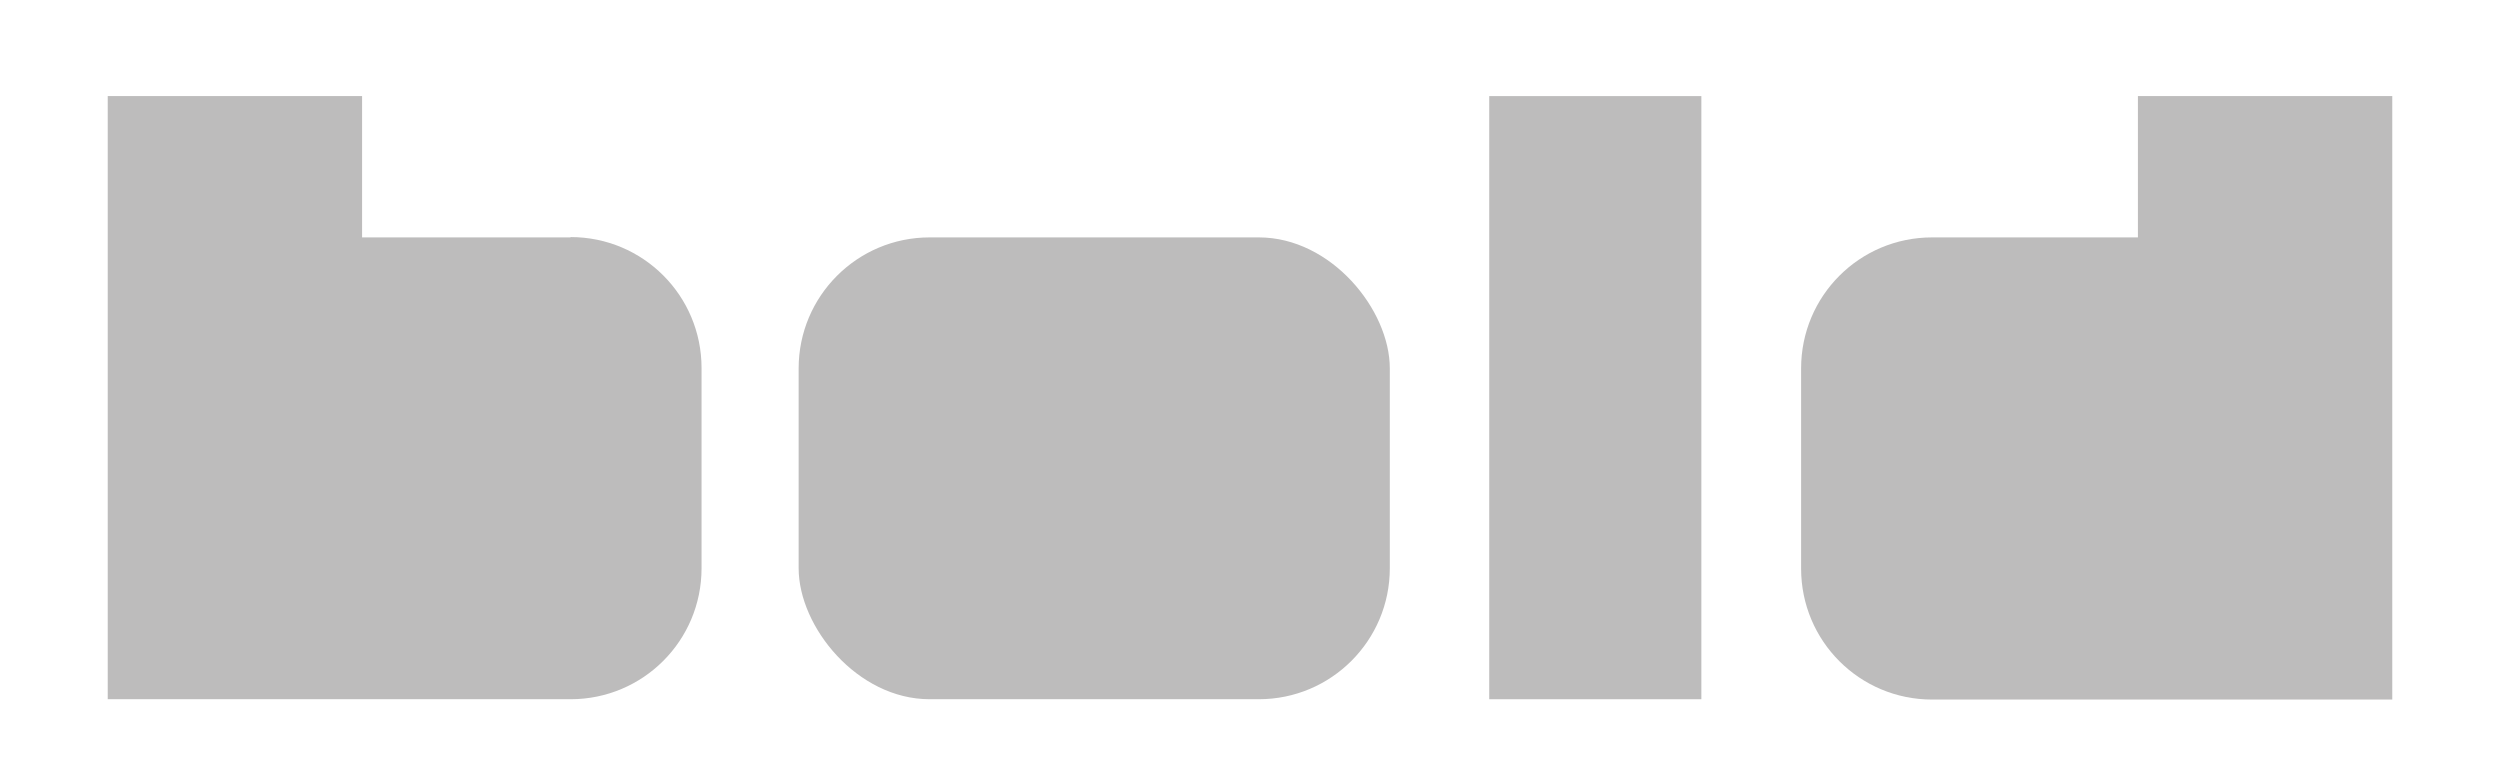 <?xml version="1.0" encoding="UTF-8"?>
<svg id="Camada_1" xmlns="http://www.w3.org/2000/svg" version="1.1" viewBox="0 0 751.9 233.4">
  <!-- Generator: Adobe Illustrator 29.5.0, SVG Export Plug-In . SVG Version: 2.1.0 Build 137)  -->
  <defs>
    <style>
      .st0 {
        fill: #bdbcbc;
      }
    </style>
  </defs>
  <path class="st0" d="M171.6,71.4h-62.7V28.9H32.4v181.4h139.2c21.8,0,39.4-17.6,39.4-39.4v-60.2c0-21.8-17.6-39.4-39.4-39.4h0Z"/>
  <rect class="st0" x="240.2" y="71.4" width="177.8" height="138.9" rx="39.4" ry="39.4"/>
  <polygon class="st0" points="447.9 68.7 447.9 210.3 511.7 210.3 511.7 71.4 511.7 28.9 447.9 28.9 447.9 68.7"/>
  <path class="st0" d="M643,28.9v42.5h-61.9c-21.8,0-39.4,17.6-39.4,39.4v60.2c0,21.8,17.6,39.4,39.4,39.4h138.4V28.9h-76.5Z"/>
</svg>